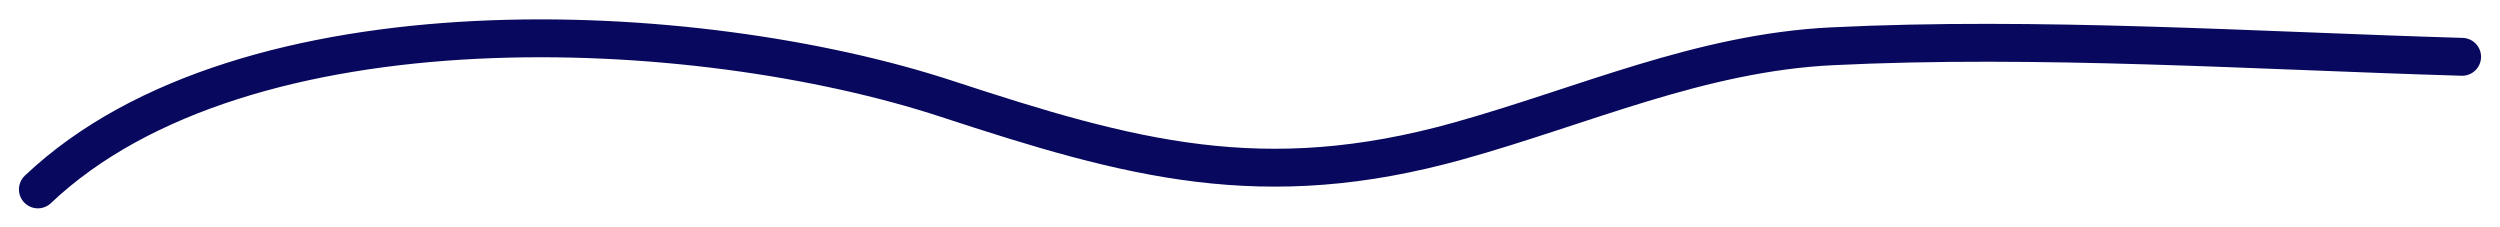 <?xml version="1.0" encoding="UTF-8"?> <svg xmlns="http://www.w3.org/2000/svg" width="66" height="6" viewBox="0 0 66 6" fill="none"><path d="M1 5C6.452 -0.165 18.379 0.437 25 2.611C29.866 4.208 33.351 5.157 38.5 3.722C41.807 2.8 44.882 1.393 48.361 1.222C53.81 0.954 59.562 1.34 65 1.5" stroke="#08085E" stroke-linecap="round"></path></svg> 